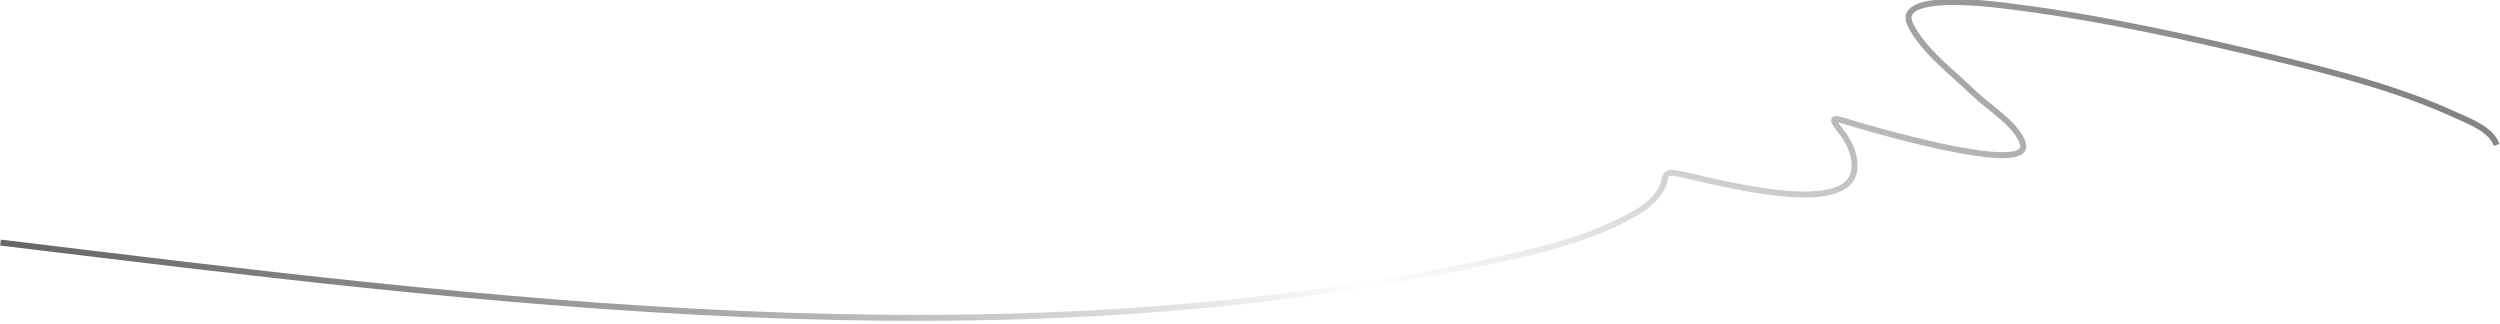 <?xml version="1.0" encoding="UTF-8"?> <svg xmlns="http://www.w3.org/2000/svg" width="1673" height="217" viewBox="0 0 1673 217" fill="none"> <g filter="url(#filter0_i_258_245)"> <path d="M1670.74 98.361C1667.16 87.847 1652.36 82.496 1643.38 78.386C1606.2 61.353 1565.46 50.671 1525.85 41.066C1466.75 26.738 1406.15 13.211 1345.79 5.698C1341.64 5.182 1266.71 -5.788 1278.47 18.016C1287.23 35.739 1307.78 50.853 1321.6 64.36C1329.75 72.32 1351.45 85.937 1353.87 98.295C1357.96 119.154 1247.56 86.48 1235.88 82.817C1226.28 79.807 1224.79 80.073 1231.36 88.409C1237.19 95.799 1241.61 104.115 1241 113.919C1238.77 149.654 1140.52 120.463 1120.86 117.175C1112.66 115.804 1114.9 121.997 1112.07 127.301C1108.72 133.575 1102.56 139.116 1096.66 142.653C1065.26 161.502 1026.74 170.002 991.573 177.498C665.866 246.917 326.856 203.231 0.352 163.684" stroke="url(#paint0_linear_258_245)" stroke-width="4"></path> </g> <defs> <filter id="filter0_i_258_245" x="0.112" y="-0.635" width="1672.52" height="216.707" filterUnits="userSpaceOnUse" color-interpolation-filters="sRGB"> <feFlood flood-opacity="0" result="BackgroundImageFix"></feFlood> <feBlend mode="normal" in="SourceGraphic" in2="BackgroundImageFix" result="shape"></feBlend> <feColorMatrix in="SourceAlpha" type="matrix" values="0 0 0 0 0 0 0 0 0 0 0 0 0 0 0 0 0 0 127 0" result="hardAlpha"></feColorMatrix> <feOffset dy="-1.364"></feOffset> <feGaussianBlur stdDeviation="3.07"></feGaussianBlur> <feComposite in2="hardAlpha" operator="arithmetic" k2="-1" k3="1"></feComposite> <feColorMatrix type="matrix" values="0 0 0 0 1 0 0 0 0 1 0 0 0 0 1 0 0 0 0.25 0"></feColorMatrix> <feBlend mode="normal" in2="shape" result="effect1_innerShadow_258_245"></feBlend> </filter> <linearGradient id="paint0_linear_258_245" x1="2694.55" y1="-160.164" x2="1576.06" y2="2251.65" gradientUnits="userSpaceOnUse"> <stop offset="0.082"></stop> <stop offset="0.402" stop-color="white"></stop> <stop offset="0.625"></stop> </linearGradient> </defs> </svg> 